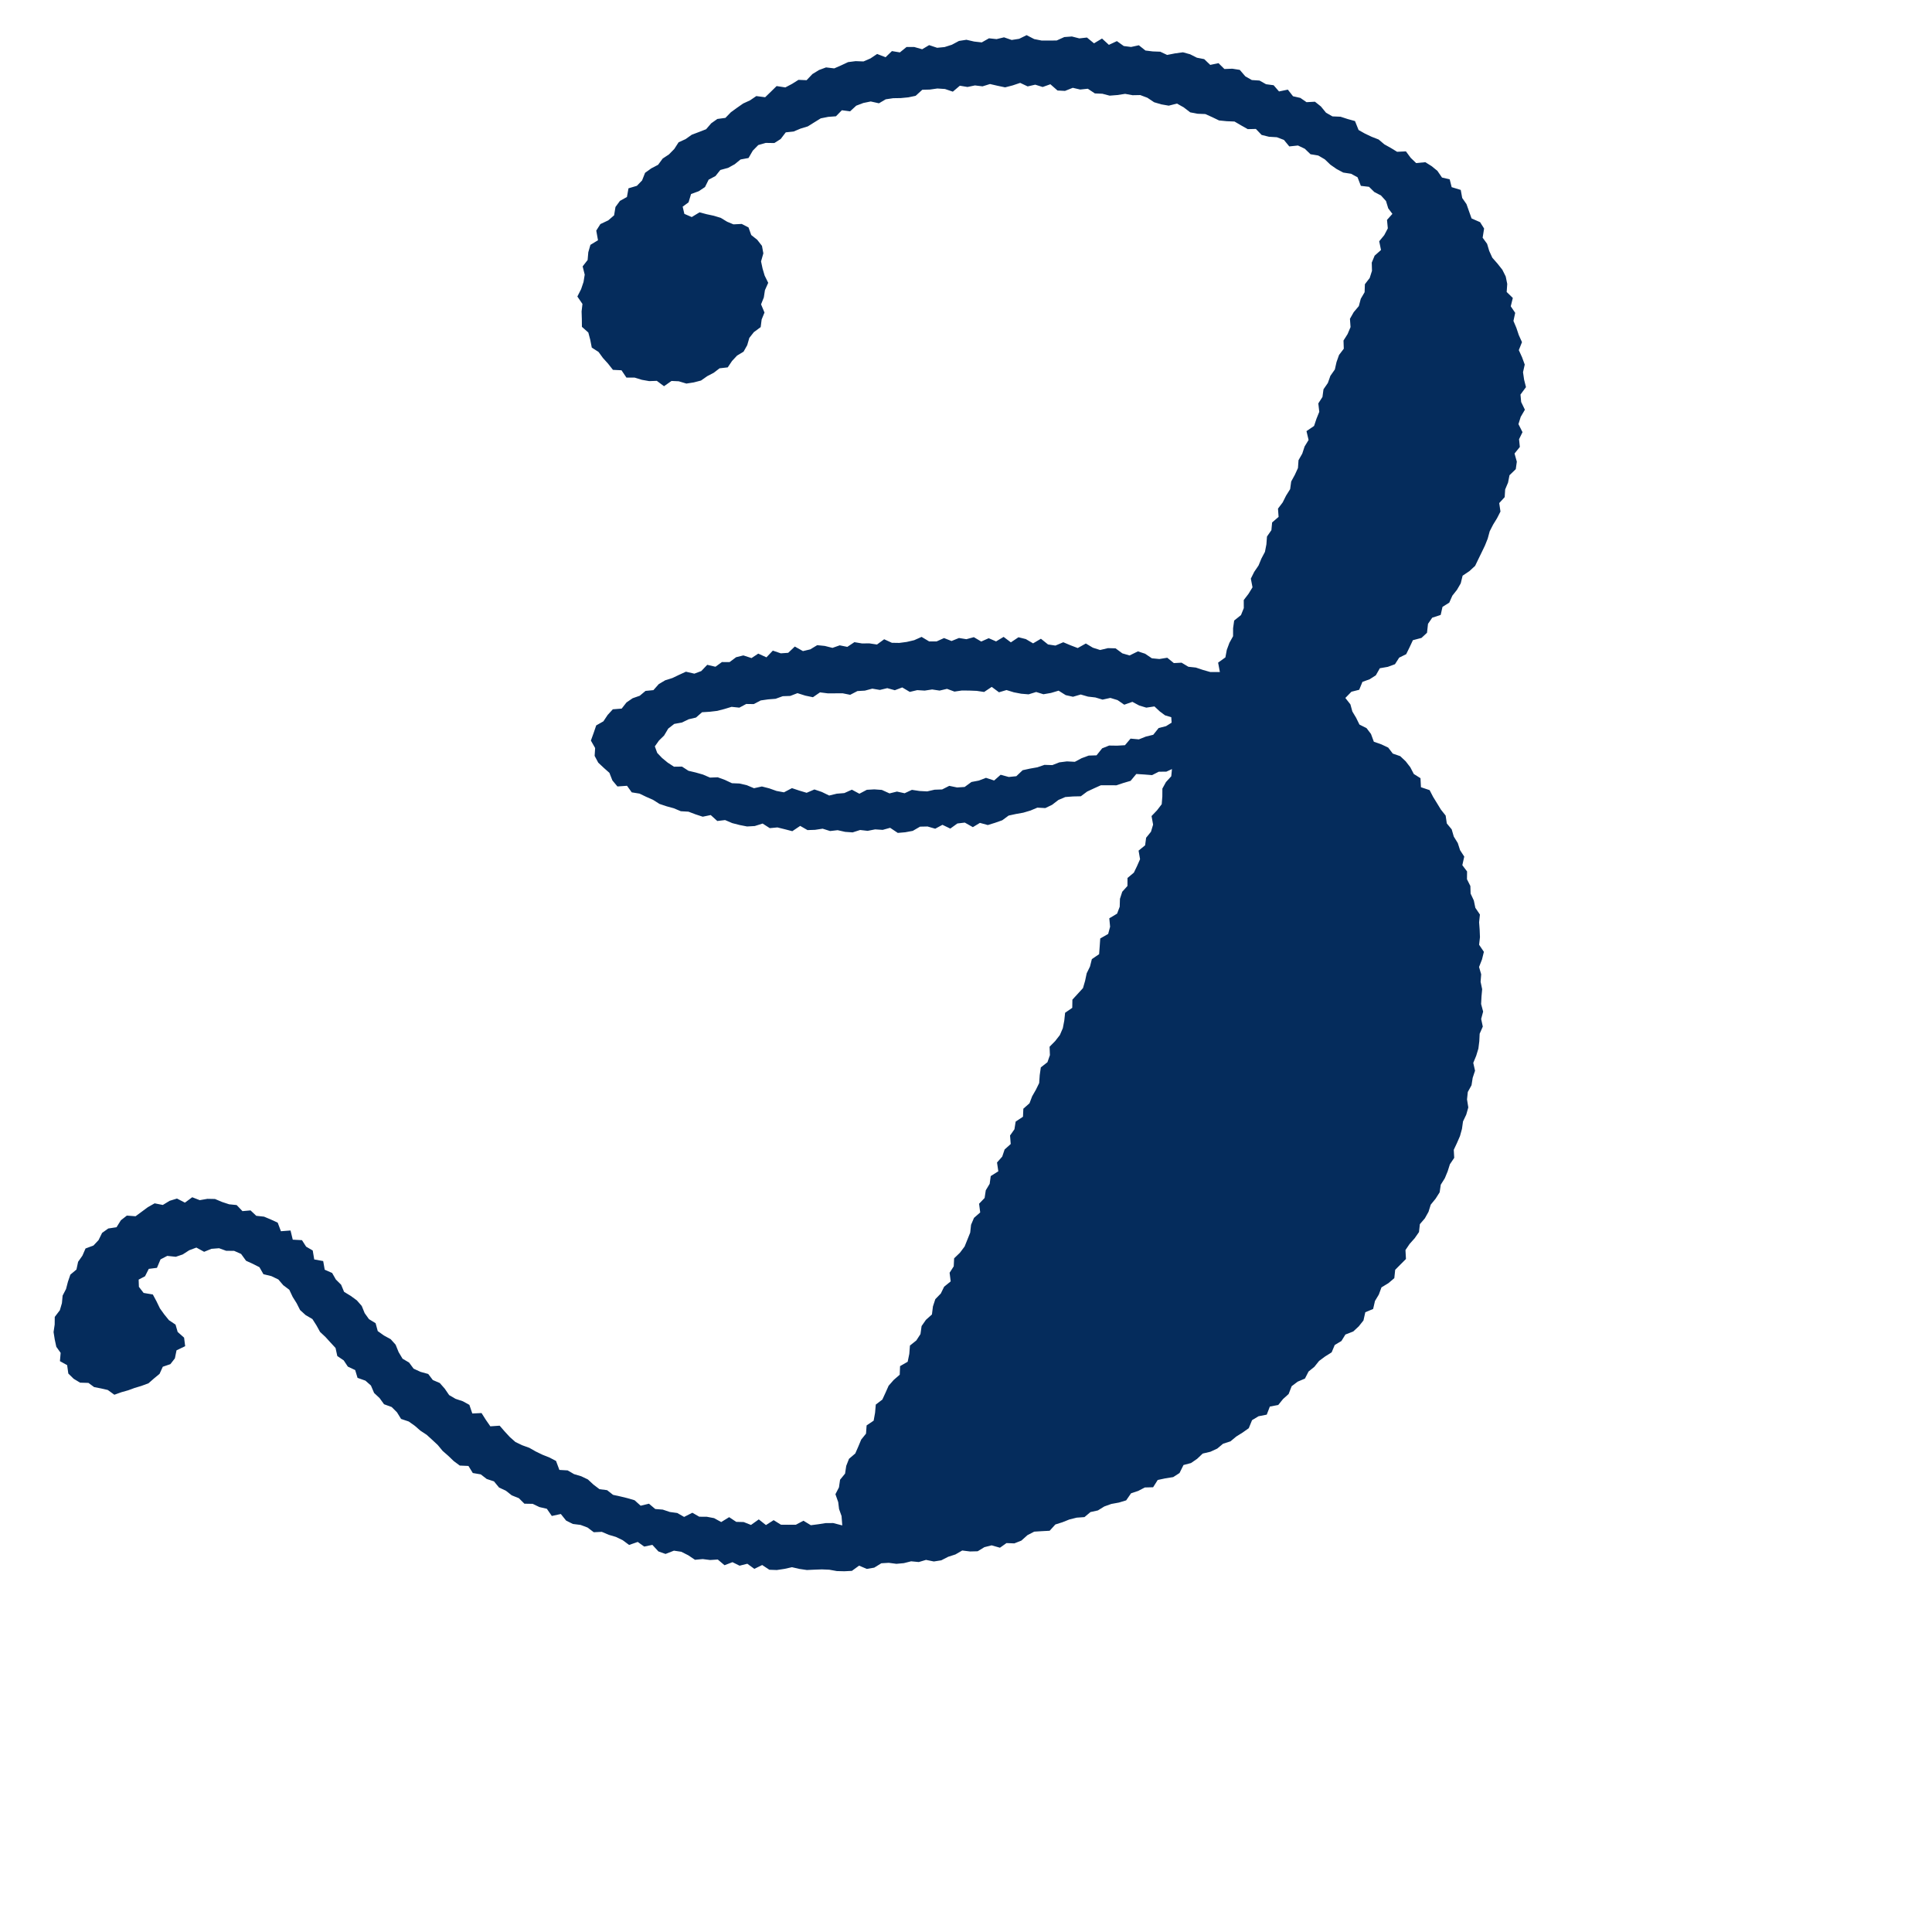 <svg xmlns="http://www.w3.org/2000/svg" xmlns:i="http://ns.adobe.com/AdobeIllustrator/10.0/" id="Layer_1" version="1.1" viewBox="0 0 300 300">
  <path d="M218.337,101.59l-1.074.528-.653,1.022-1.11.408-1.239.217-.622,1.094-.962.618-1.119.406-.505,1.227-1.205.303-.943.966.785.997.303,1.107.587.981.514,1.046,1.102.555.688.904.446,1.208,1.165.406,1.064.501.711.932,1.158.402.843.792.716.923.547,1.051,1.039.653.071,1.402,1.347.453.539,1.043.61.991.606.992.734.923.177,1.222.76.917.328,1.128.617.997.357,1.109.649.999-.298,1.332.737.974-.016,1.21.528,1.051.036,1.18.501,1.069.233,1.132.712,1.05-.126,1.198.086,1.158.047,1.16-.133,1.174.742,1.098-.292,1.181-.458,1.174.331,1.14-.093,1.153.244,1.154-.104,1.152-.059,1.152.315,1.175-.307,1.14.254,1.184-.487,1.116-.056,1.158-.142,1.148-.341,1.119-.454,1.095.275,1.219-.367,1.108-.178,1.143-.58,1.055-.12,1.155.199,1.239-.317,1.116-.506,1.063-.162,1.159-.31,1.118-.465,1.069-.497,1.055.07,1.25-.671.993-.349,1.107-.443,1.071-.626.996-.173,1.183-.628.991-.756.927-.347,1.114-.567,1.011-.775.903-.136,1.229-.667.955-.787.883-.645.956.075,1.385-.842.842-.83.84-.136,1.294-.918.779-1.076.652-.412,1.119-.597.995-.286,1.242-1.216.504-.285,1.276-.727.914-.859.799-1.218.473-.619,1.006-1.038.619-.481,1.144-1.011.636-.941.698-.729.91-.904.732-.561,1.096-1.134.481-.926.701-.474,1.216-.866.778-.745.923-1.305.245-.481,1.255-1.282.253-.999.602-.512,1.251-.951.675-.99.619-.899.747-1.156.374-.896.75-1.067.492-1.197.282-.857.812-.956.659-1.166.307-.617,1.243-.981.631-1.223.195-1.182.252-.714,1.13-1.29.034-1.027.536-1.108.369-.76,1.098-1.124.341-1.177.214-1.093.392-.997.616-1.15.253-.934.783-1.212.086-1.13.282-1.074.429-1.103.348-.889.976-1.203.063-1.192.075-1.044.54-.956.853-1.088.429-1.22-.045-1.012.718-1.295-.37-1.123.286-1.043.635-1.183.031-1.216-.15-1.057.614-1.113.358-1.082.553-1.151.179-1.217-.246-1.124.334-1.188-.115-1.133.286-1.156.106-1.182-.156-1.156.068-1.106.682-1.152.196-1.196-.509-1.12.813-1.165.06-1.168-.029-1.169-.211-1.163-.049-1.163.042-1.164.054-1.159-.17-1.153-.266-1.173.261-1.175.177-1.165-.042-1.11-.735-1.219.595-1.091-.792-1.201.303-1.104-.548-1.235.474-1.047-.885-1.185.076-1.153-.146-1.201.11-1.05-.702-1.071-.542-1.146-.171-1.305.508-1.105-.389-.94-1.021-1.267.266-1.004-.72-1.343.466-.994-.738-1.057-.509-1.113-.329-1.07-.456-1.252.058-.97-.731-1.087-.405-1.19-.148-1.044-.52-.825-1.026-1.399.305-.77-1.116-1.153-.266-1.046-.501-1.286-.023-.868-.86-1.088-.429-.926-.73-1.056-.491-.788-.957-1.127-.371-.923-.714-1.238-.211-.675-1.098-1.35-.061-.936-.696-.85-.816-.878-.769-.762-.921-.852-.792-.858-.781-.97-.638-.873-.76-.947-.67-1.186-.397-.64-1.032-.823-.818-1.182-.43-.695-.959-.848-.794-.493-1.155-.856-.756-1.224-.434-.365-1.21-1.142-.537-.64-.966-.995-.676-.273-1.251-.781-.844-.775-.851-.847-.794-.565-1.023-.625-.979-1.056-.618-.857-.778-.535-1.057-.62-.993-.521-1.104-.938-.705-.76-.89-1.087-.522-1.231-.298-.619-1.085-1.033-.524-1.045-.475-.77-1.06-1.085-.481-1.228-.007-1.109-.401-1.183.093-1.137.463-1.204-.657-1.114.418-1.009.65-1.072.362-1.325-.139-1.045.542-.555,1.316-1.271.158-.58,1.148-.991.519.039,1.125.731.944,1.436.246.568,1.062.53,1.094.678.942.725.891,1.021.684.331,1.142.997.884.166,1.325-1.34.641-.256,1.25-.698.897-1.179.402-.502,1.107-.872.719-.848.743-1.107.411-1.043.311-1.001.368-1.043.293-1.106.396-1.023-.74-1.04-.237-1.076-.21-.887-.65-1.297-.038-.996-.602-.83-.814-.183-1.305-1.119-.619.111-1.286-.674-.944-.24-1.114-.187-1.173.174-1.168.012-1.182.792-1.043.321-1.099.107-1.165.533-1.031.293-1.125.379-1.106.943-.79.257-1.202.669-.952.484-1.115,1.232-.46.788-.837.553-1.123.955-.684,1.286-.195.673-1.081.932-.729,1.352.105.944-.698.969-.718,1.047-.59,1.273.252,1.056-.645,1.142-.35,1.229.635,1.136-.837,1.169.452,1.192-.206,1.171.022,1.101.464,1.102.362,1.163.117.904.943,1.255-.112.888.839,1.204.13,1.07.448,1.057.491.498,1.326,1.492-.115.346,1.426,1.43.075.646,1.01,1.024.595.233,1.389,1.392.253.236,1.341,1.153.507.578,1.015.817.809.46,1.106,1.034.631.955.7.754.864.452,1.111.67.934,1.03.63.333,1.226.959.684,1.058.581.759.848.464,1.148.611,1.026,1.016.598.699.948,1.076.496,1.198.331.712.939,1.083.465.769.876.684.999.995.58,1.137.381,1.009.555.453,1.338,1.436-.065.665,1.05.7,1.01,1.447-.1.778.896.802.87.872.77,1.046.502,1.109.401,1.002.57,1.042.504,1.084.431,1.02.533.518,1.394,1.285.074.991.577,1.121.334,1.029.49.868.805.928.706,1.192.158.925.727,1.13.245,1.103.268,1.104.324.947.849,1.289-.312.975.825,1.167.092,1.102.37,1.148.156,1.067.61,1.28-.649,1.073.617,1.166.006,1.138.216,1.1.606,1.236-.758,1.097.729,1.16.029,1.133.451,1.209-.863,1.115.881,1.192-.763,1.134.707,1.16.009,1.16-.005,1.173-.621,1.15.698,1.16-.152,1.156-.18,1.156-.005,1.409.366-.112-1.456-.387-1.088-.131-1.075-.432-1.225.549-1.065.17-1.184.778-.953.18-1.197.429-1.096.975-.832.47-1.071.451-1.084.747-.924.093-1.278,1.092-.737.22-1.218.113-1.284,1.016-.769.494-1.068.479-1.08.79-.902.938-.817.052-1.331,1.181-.679.253-1.216.101-1.301.99-.79.643-.988.176-1.248.674-.967.931-.832.157-1.252.368-1.125.855-.881.513-1.05,1.019-.829-.167-1.344.639-.993.062-1.245.907-.874.719-.956.437-1.08.433-1.081.133-1.216.456-1.073.964-.847-.173-1.352.858-.892.181-1.194.604-1.005.165-1.201,1.179-.745-.202-1.367.808-.912.372-1.108.946-.847-.103-1.323.681-.966.188-1.19,1.138-.757.059-1.249.953-.84.413-1.087.579-1.01.51-1.042.087-1.236.17-1.199,1.029-.803.383-1.101-.052-1.302.866-.878.733-.939.458-1.067.225-1.176.13-1.218,1.109-.763.022-1.27.823-.898.822-.899.328-1.131.247-1.167.512-1.047.29-1.154,1.126-.766.092-1.221.085-1.22,1.23-.701.3-1.122-.125-1.307,1.21-.722.407-1.074.038-1.231.355-1.093.811-.902.006-1.239.99-.831.498-1.035.463-1.05-.231-1.331,1.016-.826.156-1.174.754-.933.329-1.104-.241-1.331.854-.895.725-.946.095-1.196.008-1.23.556-1.011.824-.903.107-1.114-.881.403-1.16.004-1.047.53-1.221-.098-1.228-.078-.885,1.066-1.108.325-1.093.366-1.214-.005-1.215.004-1.062.48-1.055.493-.98.733-1.215.026-1.196.091-1.075.457-.974.75-1.054.507-1.239-.066-1.069.451-1.113.33-1.15.205-1.128.245-.994.731-1.106.389-1.131.35-1.228-.334-1.093.662-1.253-.708-1.153.138-1.098.793-1.218-.586-1.124.605-1.191-.345-1.162.024-1.132.656-1.159.215-1.166.102-1.191-.792-1.158.32-1.168-.077-1.165.229-1.168-.134-1.165.373-1.166-.083-1.162-.261-1.171.134-1.157-.366-1.176.179-1.174.04-1.136-.653-1.225.823-1.156-.3-1.154-.285-1.189.113-1.108-.713-1.221.385-1.192.068-1.157-.226-1.145-.294-1.113-.475-1.214.144-1.018-.923-1.242.257-1.116-.366-1.099-.416-1.187-.069-1.083-.457-1.125-.308-1.106-.371-1.002-.635-1.058-.464-1.037-.5-1.209-.195-.734-1.02-1.488.104-.781-.931-.465-1.184-.863-.764-.874-.82-.558-1.048.078-1.223-.66-1.152.425-1.176.402-1.181,1.115-.633.663-.994.802-.875,1.375-.109.747-.955.951-.653,1.107-.387.899-.752,1.223-.119.831-.936,1.004-.596,1.108-.347,1.046-.501,1.058-.483,1.311.303,1.076-.403.922-.969,1.277.299,1.005-.728,1.189.004,1.015-.756,1.127-.279,1.264.413,1.045-.693,1.273.578.991-1.043,1.236.421,1.152-.079,1.028-.976,1.26.708,1.129-.266,1.087-.654,1.178.118,1.193.302,1.123-.394,1.181.238,1.1-.731,1.177.197,1.159-.008,1.17.177,1.116-.817,1.193.548,1.163.02,1.155-.154,1.152-.27,1.147-.511,1.179.706,1.158-.006,1.151-.52,1.162.46,1.154-.468,1.155.185,1.156-.315,1.145.678,1.162-.515,1.145.494,1.171-.7,1.125.848,1.182-.791,1.139.282,1.13.665,1.216-.716,1.102.885,1.151.174,1.219-.516,1.122.472,1.121.428,1.262-.706,1.09.653,1.125.357,1.22-.289,1.176.029,1.053.78,1.123.328,1.294-.635,1.119.364,1.051.711,1.164.111,1.227-.198,1.02.831,1.201-.063,1.056.633,1.162.125,1.11.371,1.122.319,1.497.001-.273-1.458,1.131-.815.215-1.165.407-1.092.568-1.031.004-1.247.168-1.185,1.057-.846.437-1.083-.008-1.253.739-.966.622-1.011-.26-1.348.522-1.049.675-.991.445-1.079.55-1.04.226-1.165.09-1.216.686-.987.112-1.2,1.005-.861-.095-1.283.732-.968.525-1.049.632-1.009.163-1.187.564-1.032.487-1.061.085-1.214.583-1.023.363-1.107.619-1.011-.327-1.374,1.176-.801.372-1.111.437-1.084-.148-1.306.644-1.003.159-1.188.682-.989.39-1.103.693-.988.26-1.152.39-1.101.738-.969-.045-1.27.637-1.01.456-1.077-.092-1.288.584-1.031.797-.945.3-1.133.596-1.022.043-1.239.746-.967.356-1.116-.035-1.27.447-1.083.988-.878-.279-1.357.788-.956.55-1.049-.127-1.311.839-.937-.646-.857-.348-1.138-.776-.858-1.035-.538-.826-.811-1.267-.148-.515-1.334-1.013-.545-1.207-.185-1.028-.548-.962-.669-.877-.838-1.013-.59-1.207-.202-.885-.852-1.059-.502-1.348.141-.83-1.008-1.094-.417-1.233-.075-1.141-.283-.891-.931-1.258.032-1.03-.581-1.028-.601-1.214-.051-1.186-.117-1.06-.51-1.072-.483-1.199-.047-1.146-.218-1.003-.768-1.055-.596-1.278.325-1.148-.2-1.12-.329-1.048-.698-1.111-.418-1.194.022-1.151-.21-1.212.184-1.192.095-1.133-.297-1.167-.05-1.089-.726-1.188.124-1.148-.269-1.21.481-1.161-.061-1.11-.973-1.193.428-1.156-.361-1.177.269-1.162-.548-1.173.394-1.165.301-1.172-.246-1.179-.271-1.156.36-1.179-.143-1.156.241-1.19-.196-1.086.924-1.216-.413-1.188-.079-1.16.166-1.181.031-1.033.941-1.139.237-1.163.113-1.186.019-1.158.172-1.052.619-1.274-.284-1.151.236-1.101.417-.956.881-1.277-.17-.917.939-1.202.088-1.159.231-1.01.625-1.002.625-1.12.339-1.072.454-1.228.131-.791,1.036-.983.625-1.333-.021-1.159.332-.852.867-.665,1.146-1.235.225-.907.741-1.028.564-1.207.33-.757.944-1.054.555-.57,1.15-.977.65-1.184.43-.394,1.297-.911.67.262,1.118,1.146.495,1.21-.735,1.103.294,1.11.238,1.085.327.982.598.985.41,1.287-.064,1.056.547.423,1.177.929.737.736.944.214,1.163-.358,1.249.234,1.101.325,1.102.553,1.123-.51,1.148-.17,1.123-.43,1.071.533,1.272-.441,1.079-.151,1.184-1.06.783-.702.89-.327,1.13-.567,1.009-1.014.613-.772.826-.673,1.001-1.267.142-.901.693-1.006.524-.977.685-1.123.291-1.146.18-1.187-.356-1.126-.05-1.162.817-1.117-.834-1.179.042-1.153-.205-1.12-.343-1.269-.003-.763-1.133-1.33-.066-.763-.967-.785-.87-.682-.938-1.055-.68-.239-1.219-.298-1.122-.995-.885-.012-1.215-.037-1.172.133-1.164-.79-1.155.584-1.148.374-1.117.183-1.133-.322-1.281.773-.988.106-1.207.328-1.147,1.177-.718-.268-1.497.641-1.012,1.226-.58.902-.778.214-1.296.692-.945,1.089-.609.238-1.344,1.305-.389.807-.835.466-1.183.959-.69,1.067-.56.705-.962.978-.649.823-.836.673-1.042,1.09-.498.952-.677,1.124-.424,1.108-.431.79-.921.954-.674,1.252-.167.841-.869.95-.692.965-.673,1.063-.487.976-.665,1.374.181.888-.857.893-.878,1.354.21,1.035-.544,1.005-.632,1.263.055.897-.95,1.022-.628,1.1-.408,1.274.151,1.077-.471,1.071-.503,1.172-.149,1.218.046,1.083-.468,1.036-.692,1.311.506.988-.955,1.234.206,1.03-.838,1.189-.006,1.244.355,1.08-.643,1.24.415,1.158-.113,1.128-.358,1.107-.592,1.158-.181,1.199.274,1.18.134,1.124-.637,1.178.127,1.156-.278,1.187.41,1.162-.18,1.16-.568,1.175.608,1.164.231,1.163-.001,1.164-.008,1.186-.535,1.179-.088,1.156.295,1.183-.133,1.094.901,1.245-.746,1.066.98,1.244-.579,1.064.763,1.138.145,1.207-.262,1.024.815,1.139.14,1.161.043,1.064.502,1.231-.241,1.226-.167,1.115.306,1.052.532,1.136.22.935.896,1.285-.268.918.907,1.228-.047,1.157.183.862,1.003,1.009.575,1.198.079,1.009.569,1.176.156.839.965,1.371-.281.802,1.027,1.142.259.958.662,1.306-.072.922.733.798.973.994.572,1.262.052,1.108.36,1.135.315.557,1.388.998.563,1.038.491,1.077.42.89.754,1.001.558.979.597,1.368-.066.74,1.003.849.817,1.421-.139.977.61.901.733.716,1.042,1.194.277.306,1.216,1.41.429.227,1.25.664.951.394,1.118.395,1.107,1.321.578.625.988-.226,1.427.689.944.335,1.117.478,1.047.803.914.753.951.525,1.05.236,1.154-.087,1.25.953.926-.319,1.296.689,1.021-.272,1.251.457,1.084.372,1.111.497,1.101-.493,1.238.505,1.109.415,1.134-.266,1.185.167,1.157.291,1.163-.853,1.154.107,1.156.579,1.195-.651,1.115-.349,1.123.629,1.247-.536,1.097.122,1.201-.824,1.021.357,1.265-.165,1.162-.975.943-.222,1.138-.45,1.069-.074,1.195-.848.922.193,1.312-.531,1.039-.613.998-.528,1.031-.308,1.137-.433,1.083-.506,1.048-.51,1.048-.507,1.053-.894.821-1.049.706-.29,1.185-.581,1.004-.719.91-.481,1.083-1.052.661-.28,1.248-1.315.43-.654.954-.156,1.388-.857.799-1.336.354-.514,1.101-.537,1.094ZM181.928,112.22l-.052-.852-.967-.289-.818-.609-.829-.776-1.265.188-1.102-.332-1.057-.568-1.265.444-1.04-.715-1.117-.34-1.209.265-1.119-.335-1.148-.132-1.126-.327-1.2.351-1.135-.255-1.099-.69-1.186.353-1.169.202-1.129-.35-1.177.364-1.147-.096-1.142-.219-1.139-.351-1.169.347-1.126-.838-1.181.79-1.151-.172-1.15-.045-1.152-.012-1.155.17-1.152-.425-1.156.269-1.157-.175-1.156.177-1.159-.072-1.153.275-1.176-.695-1.149.434-1.173-.323-1.152.277-1.172-.2-1.149.309-1.16.066-1.127.582-1.179-.237-1.164.008-1.165-0-1.18-.15-1.095.754-1.191-.249-1.211-.383-1.12.432-1.166.04-1.116.404-1.158.09-1.147.165-1.076.566-1.177-.016-1.064.569-1.208-.124-1.11.336-1.118.29-1.162.137-1.194.075-.947.827-1.135.264-1.041.506-1.195.215-.935.725-.643,1.082-.793.774-.643.907.367,1.011.746.784.88.726.979.636,1.247-.015,1.001.648,1.133.269,1.12.318,1.09.47,1.204-.046,1.109.404,1.095.515,1.171.047,1.142.264,1.114.468,1.223-.271,1.141.291,1.132.402,1.157.214,1.239-.65,1.138.38,1.147.342,1.203-.517,1.147.386,1.148.557,1.181-.286,1.171-.096,1.17-.526,1.167.628,1.158-.611,1.161-.066,1.167.084,1.193.542,1.155-.284,1.19.26,1.132-.528,1.188.179,1.182.061,1.149-.263,1.174-.039,1.106-.559,1.215.25,1.173-.075,1.06-.775,1.146-.218,1.107-.427,1.266.414,1.012-.89,1.263.344,1.171-.119.984-.932,1.137-.248,1.149-.204,1.105-.378,1.216.037,1.092-.426,1.17-.15,1.237.064,1.053-.561,1.098-.406,1.217-.037.871-1.089,1.083-.432,1.241.018,1.217-.07.869-1.024,1.291.117,1.087-.433,1.148-.28.839-1.049,1.143-.289.86-.537Z" fill="#052c5c"></path>
</svg>
